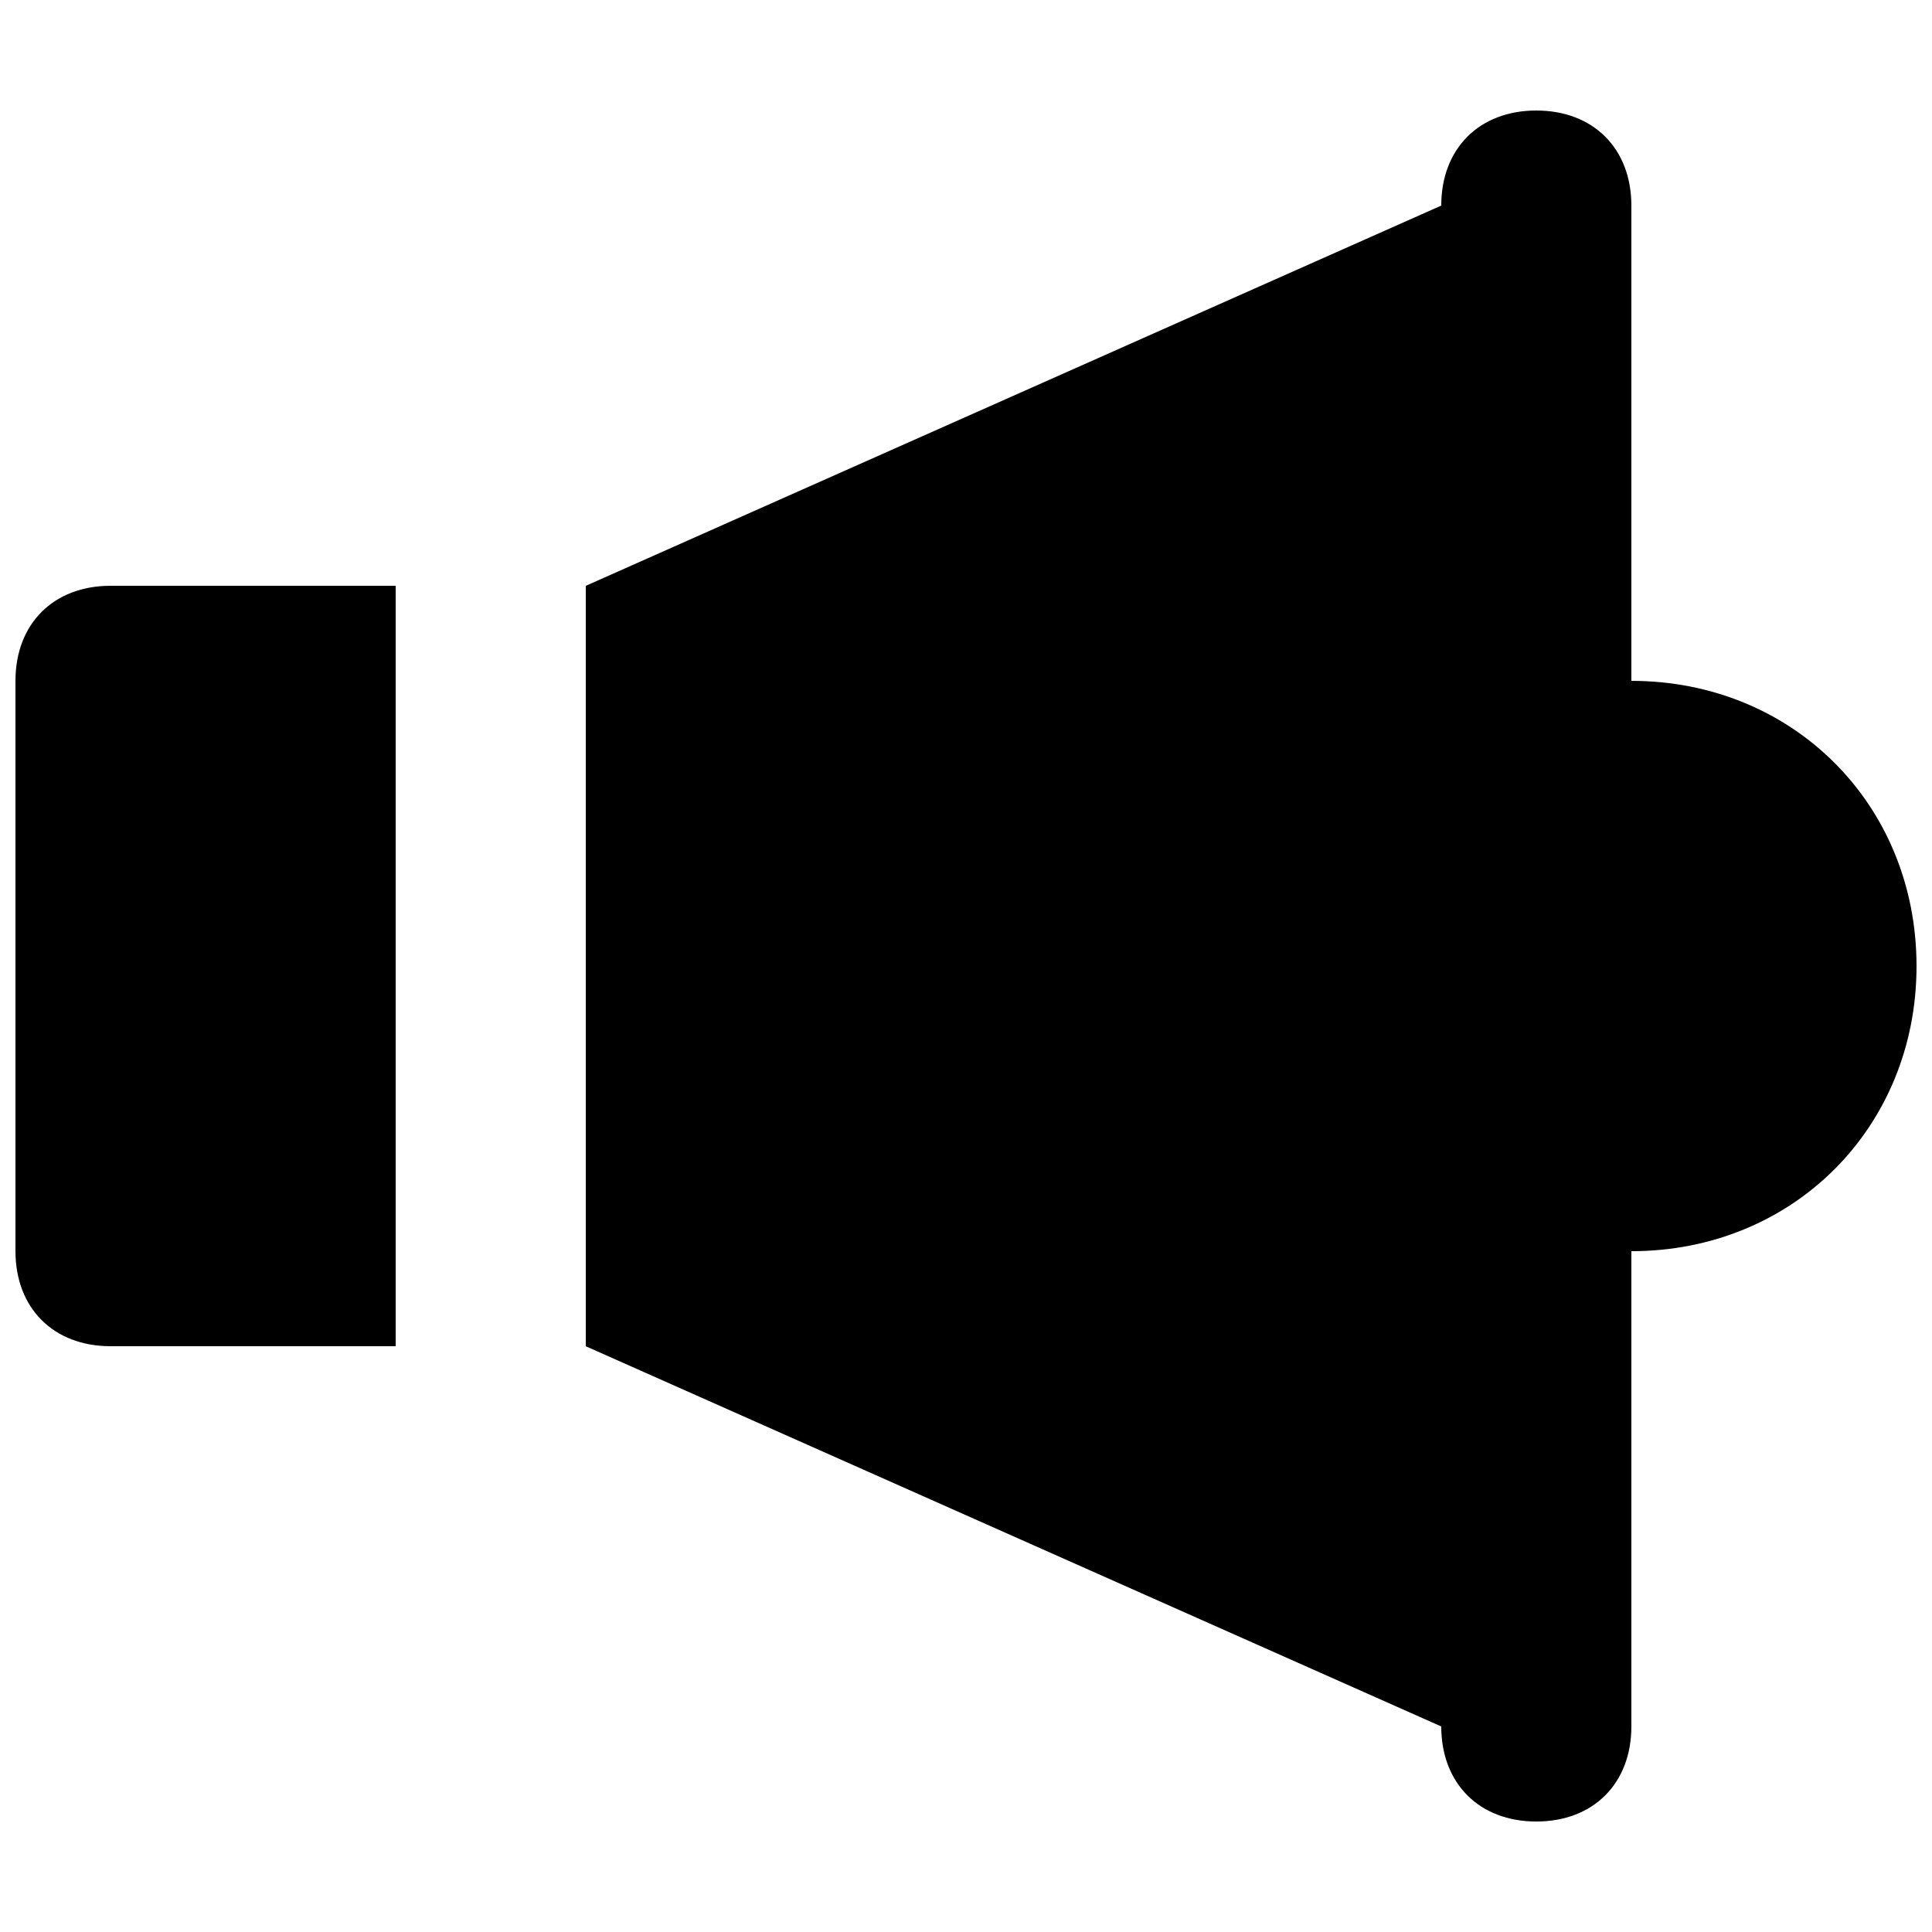 <?xml version="1.0" encoding="UTF-8"?>
<!-- Uploaded to: ICON Repo, www.iconrepo.com, Generator: ICON Repo Mixer Tools -->
<svg width="800px" height="800px" version="1.1" viewBox="144 144 512 512" xmlns="http://www.w3.org/2000/svg">
 <defs>
  <clipPath id="b">
   <path d="m148.09 299h100.91v202h-100.91z"/>
  </clipPath>
  <clipPath id="a">
   <path d="m299 173h352.9v454h-352.9z"/>
  </clipPath>
 </defs>
 <g>
  <g clip-path="url(#b)">
   <path d="m173.29 500.76h75.57v-201.52h-75.57c-15.113 0-25.191 10.074-25.191 25.188v151.14c0 15.113 10.078 25.191 25.191 25.191z"/>
  </g>
  <g clip-path="url(#a)">
   <path d="m576.33 324.43v-125.95c0-15.113-10.078-25.191-25.191-25.191s-25.191 10.078-25.191 25.191l-226.71 100.77v201.52l226.71 100.76c0 15.113 10.078 25.191 25.191 25.191s25.191-10.078 25.191-25.191v-125.95c42.824 0 75.57-32.746 75.57-75.57-0.004-42.824-32.75-75.574-75.574-75.574z"/>
  </g>
 </g>
</svg>